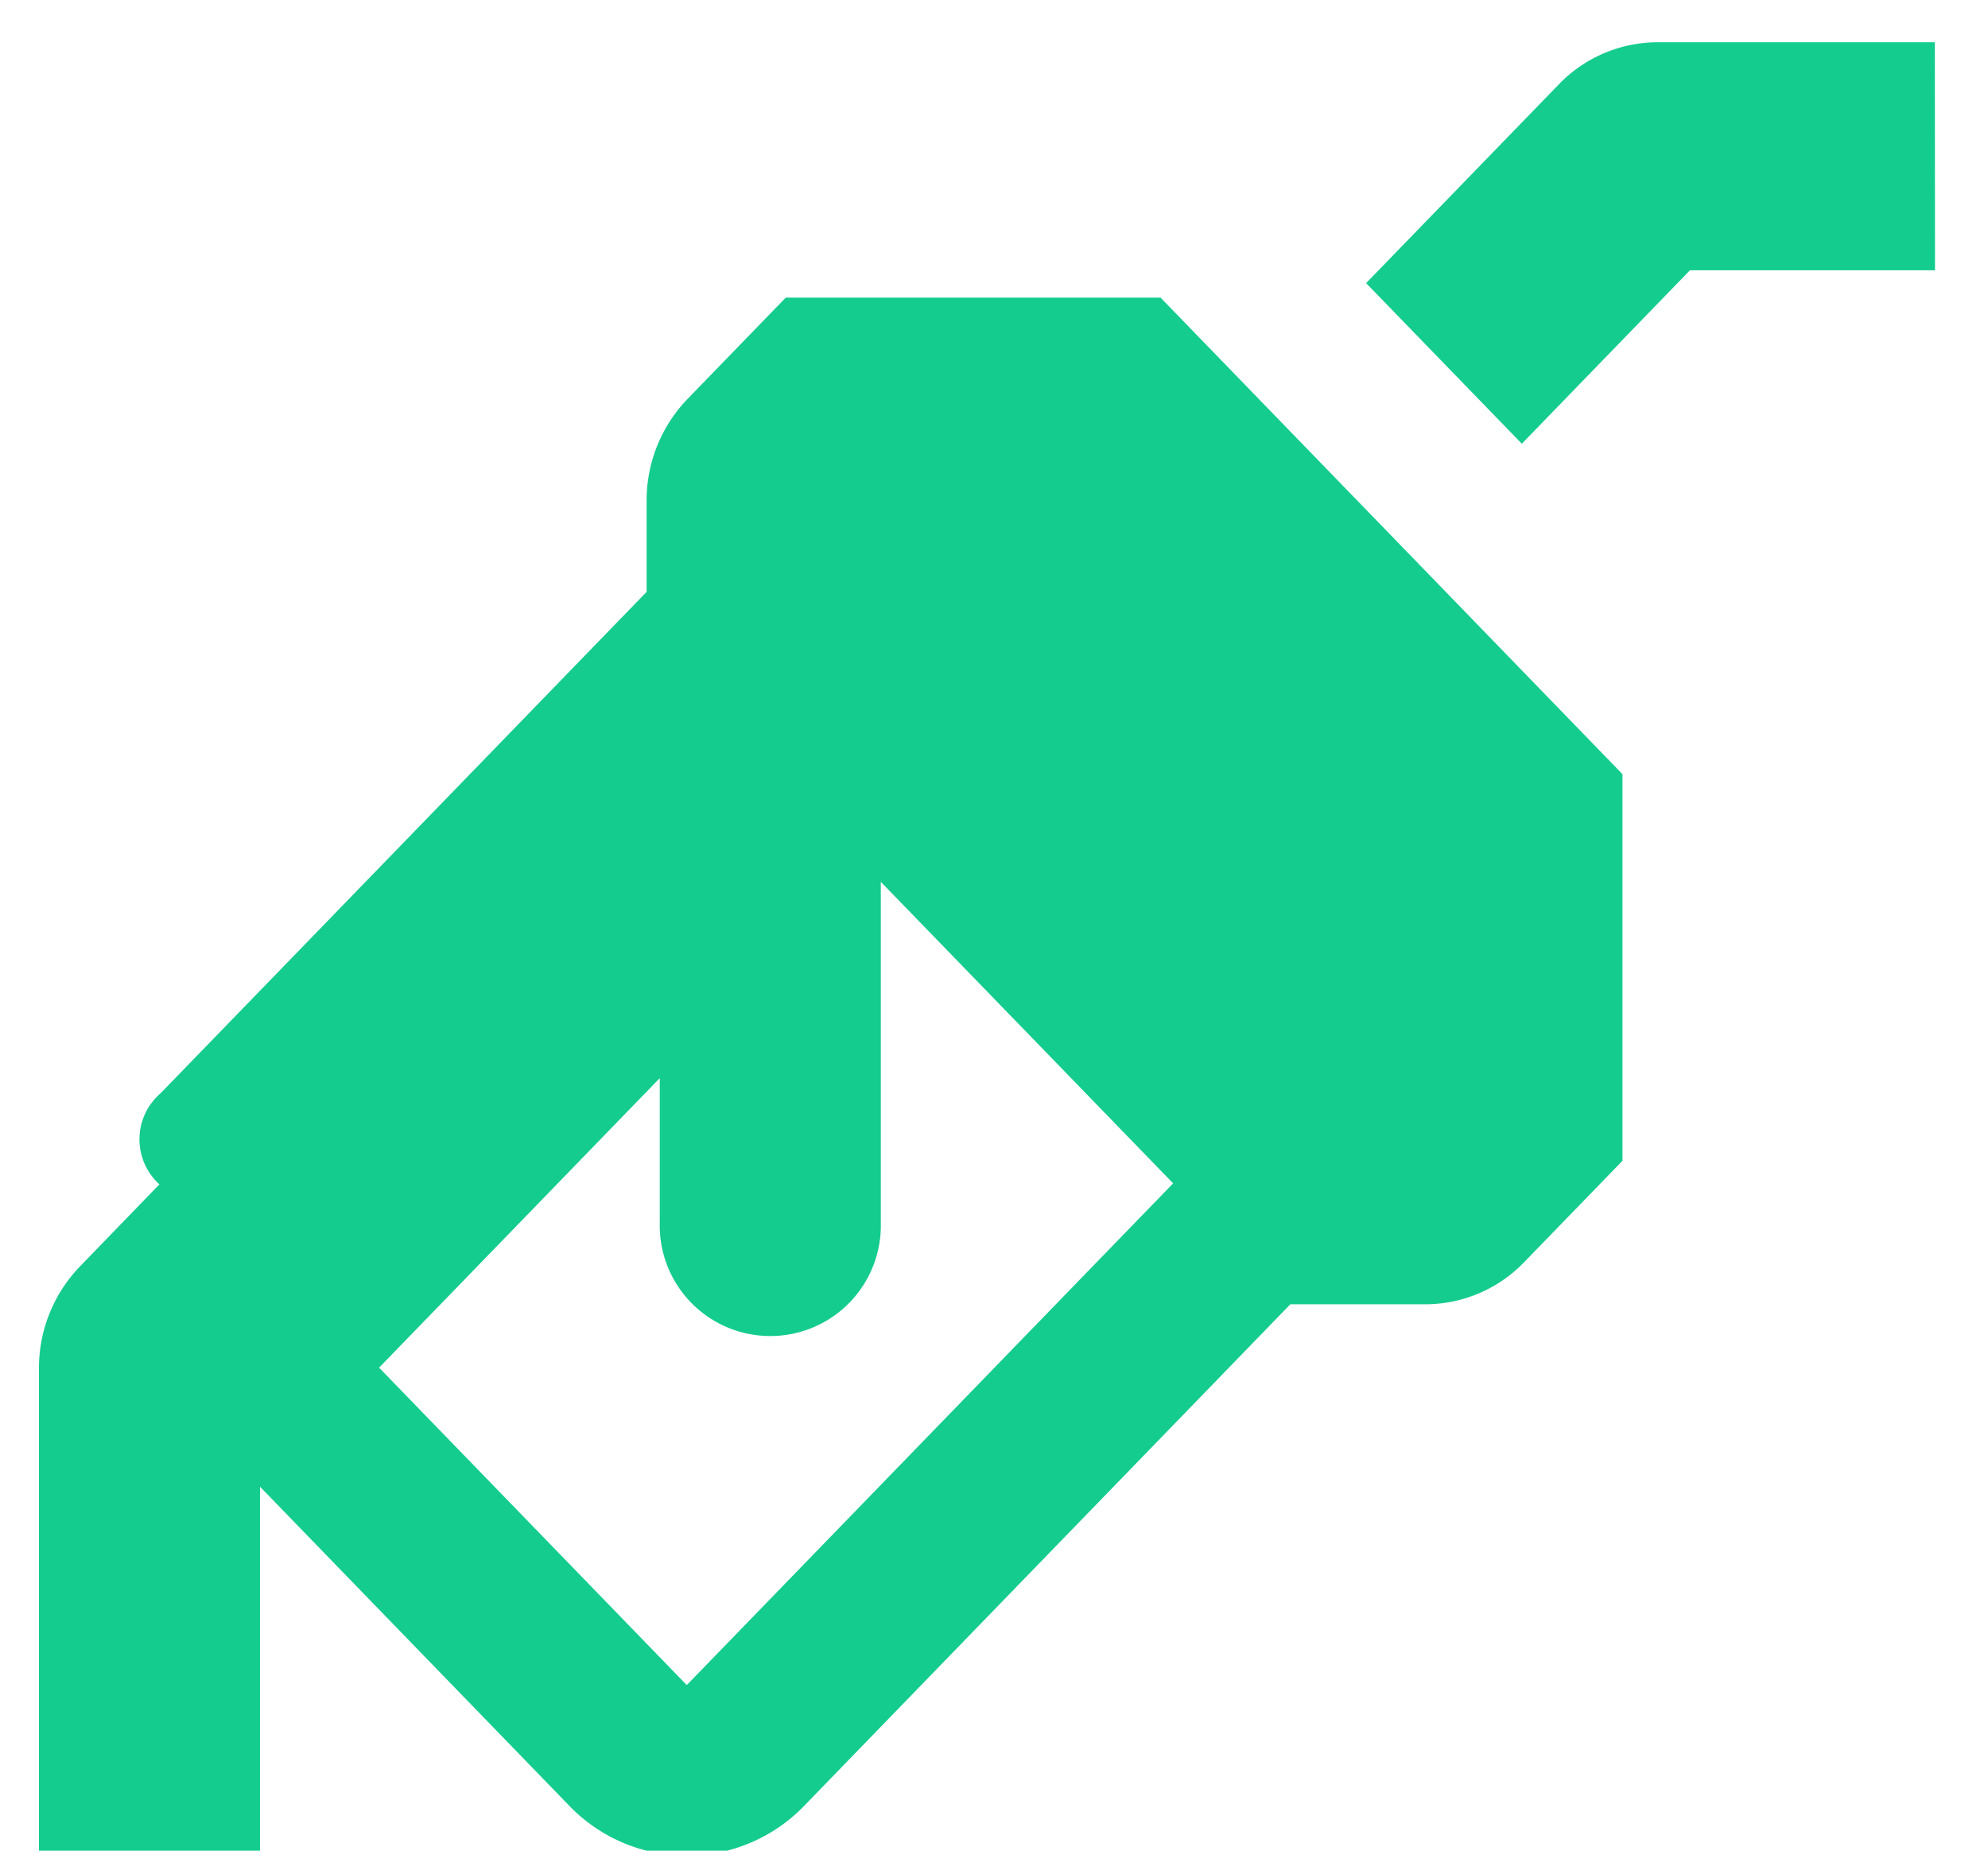 <svg xmlns="http://www.w3.org/2000/svg" xmlns:xlink="http://www.w3.org/1999/xlink" width="76.258" height="71" viewBox="0 0 76.258 71">
  <defs>
    <clipPath id="clip-path">
      <rect id="Retângulo_24" data-name="Retângulo 24" width="76.258" height="71" fill="none"/>
    </clipPath>
  </defs>
  <g id="Grupo_25" data-name="Grupo 25" transform="translate(0 0)">
    <g id="Grupo_24" data-name="Grupo 24" transform="translate(0 0)" clip-path="url(#clip-path)">
      <path id="Caminho_18" data-name="Caminho 18" d="M69.678,1.481H59.036A5.273,5.273,0,0,0,55.25,3.1l-7.388,7.622,5.973,6.161,6.449-6.654h9.4Z" transform="translate(4.541 0.14)" fill="#15cc8f"/>
      <path id="Caminho_19" data-name="Caminho 19" d="M26.215,63.657,14.413,51.48,25.179,40.373v5.54a4.241,4.241,0,1,0,8.479,0V32.842L44.871,44.409ZM44.389,10.429H30.012l-3.77,3.889a5.615,5.615,0,0,0-1.568,3.906v3.494S10.872,35.959,6.03,40.953a2.335,2.335,0,0,0-.045,3.495L2.934,47.6A5.614,5.614,0,0,0,1.365,51.5V70.2h8.48V56.047L21.692,68.271a6.258,6.258,0,0,0,9.045,0l18.63-19.222h5.185a5.273,5.273,0,0,0,3.787-1.618l3.769-3.888V28.711h0Z" transform="translate(0.129 0.989)" fill="#15cc8f"/>
    </g>
  </g>
</svg>
